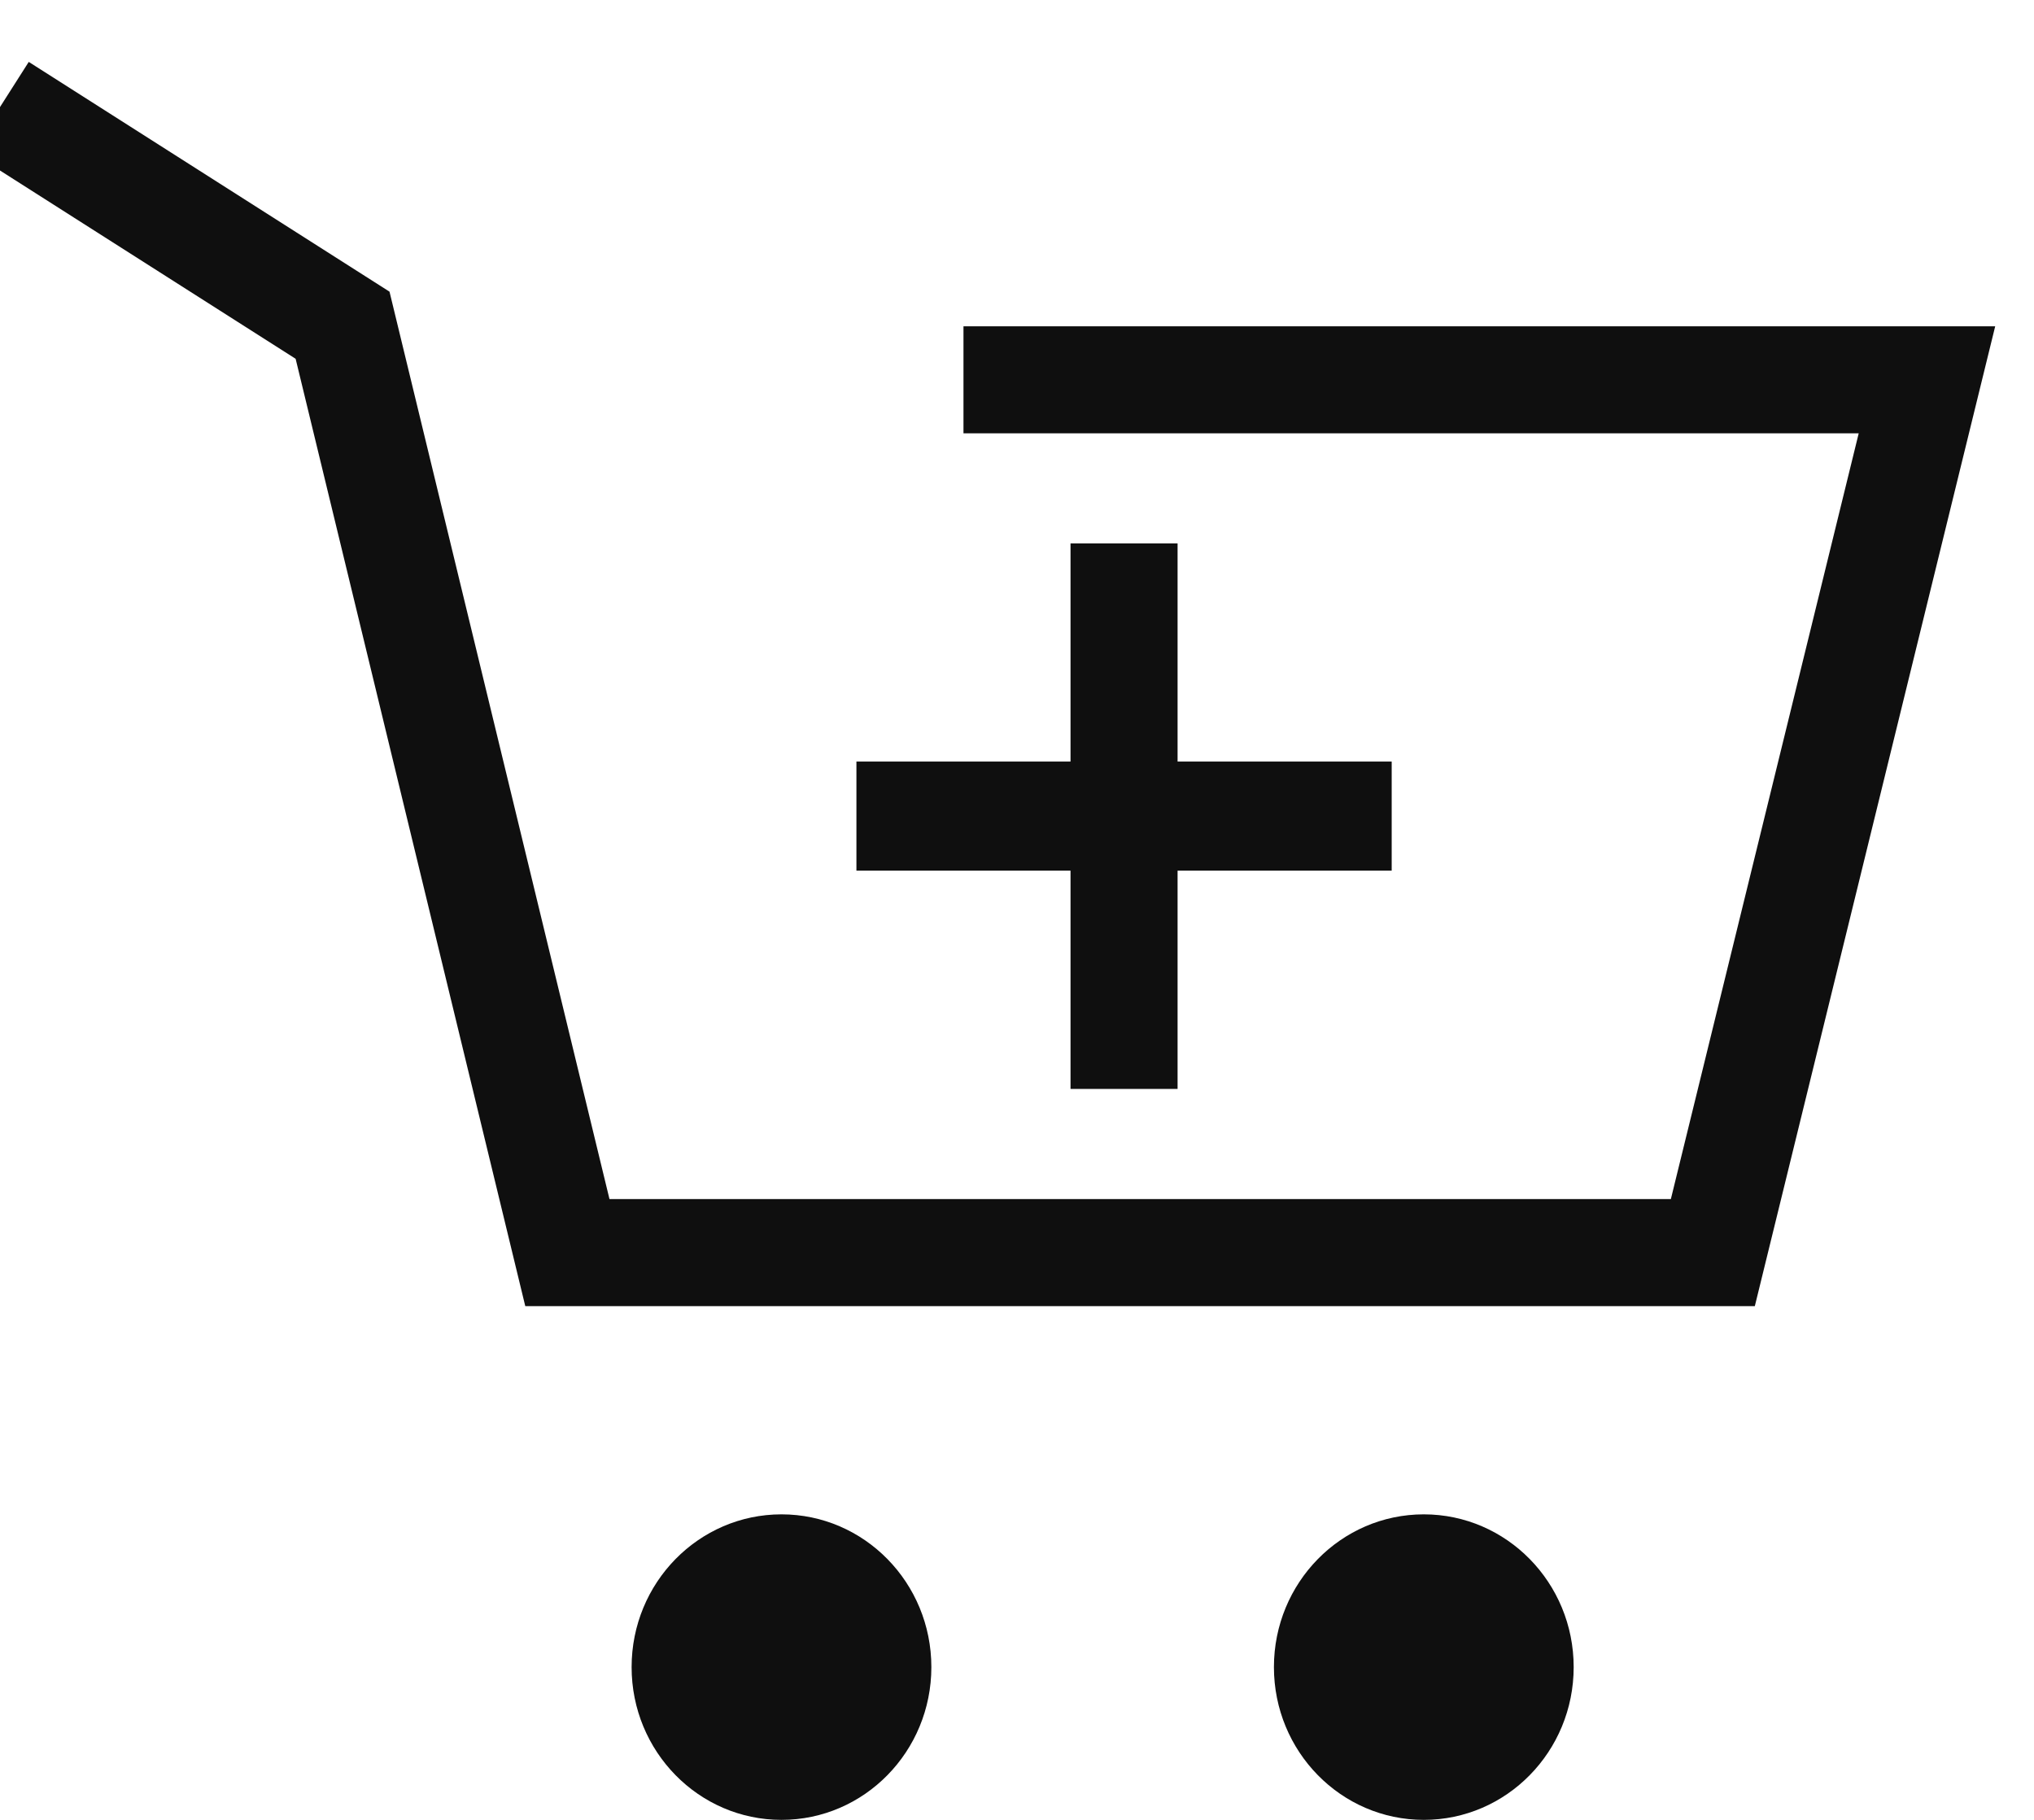 <?xml version="1.0" encoding="UTF-8"?>
<svg width="19px" height="17px" viewBox="0 0 19 17" version="1.1" xmlns="http://www.w3.org/2000/svg" xmlns:xlink="http://www.w3.org/1999/xlink">
    <title>addcart@1x</title>
    <g id="Symbols" stroke="none" stroke-width="1" fill="none" fill-rule="evenodd">
        <g id="resultLine" transform="translate(-793, -40)">
            <g id="addcart" transform="translate(793, 41)">
                <ellipse id="Oval" fill="#0F0F0F" fill-rule="nonzero" cx="7.3" cy="14.573" rx="1.4" ry="1.427"></ellipse>
                <ellipse id="Oval" fill="#0F0F0F" fill-rule="nonzero" cx="13.3" cy="14.573" rx="1.4" ry="1.427"></ellipse>
                <polyline id="Path" stroke="#0F0F0F" points="0 0 3.2 2.038 5.3 10.701 10.009 10.701 16 10.701 18 2.548 9 2.548"></polyline>
                <g id="Group" transform="translate(8, 4.076)" fill="#0F0F0F">
                    <rect id="Rectangle" x="2" y="0" width="1" height="5.096"></rect>
                    <rect id="Rectangle" x="0" y="2.038" width="5" height="1.019"></rect>
                </g>
            </g>
        </g>
    </g>
</svg>
